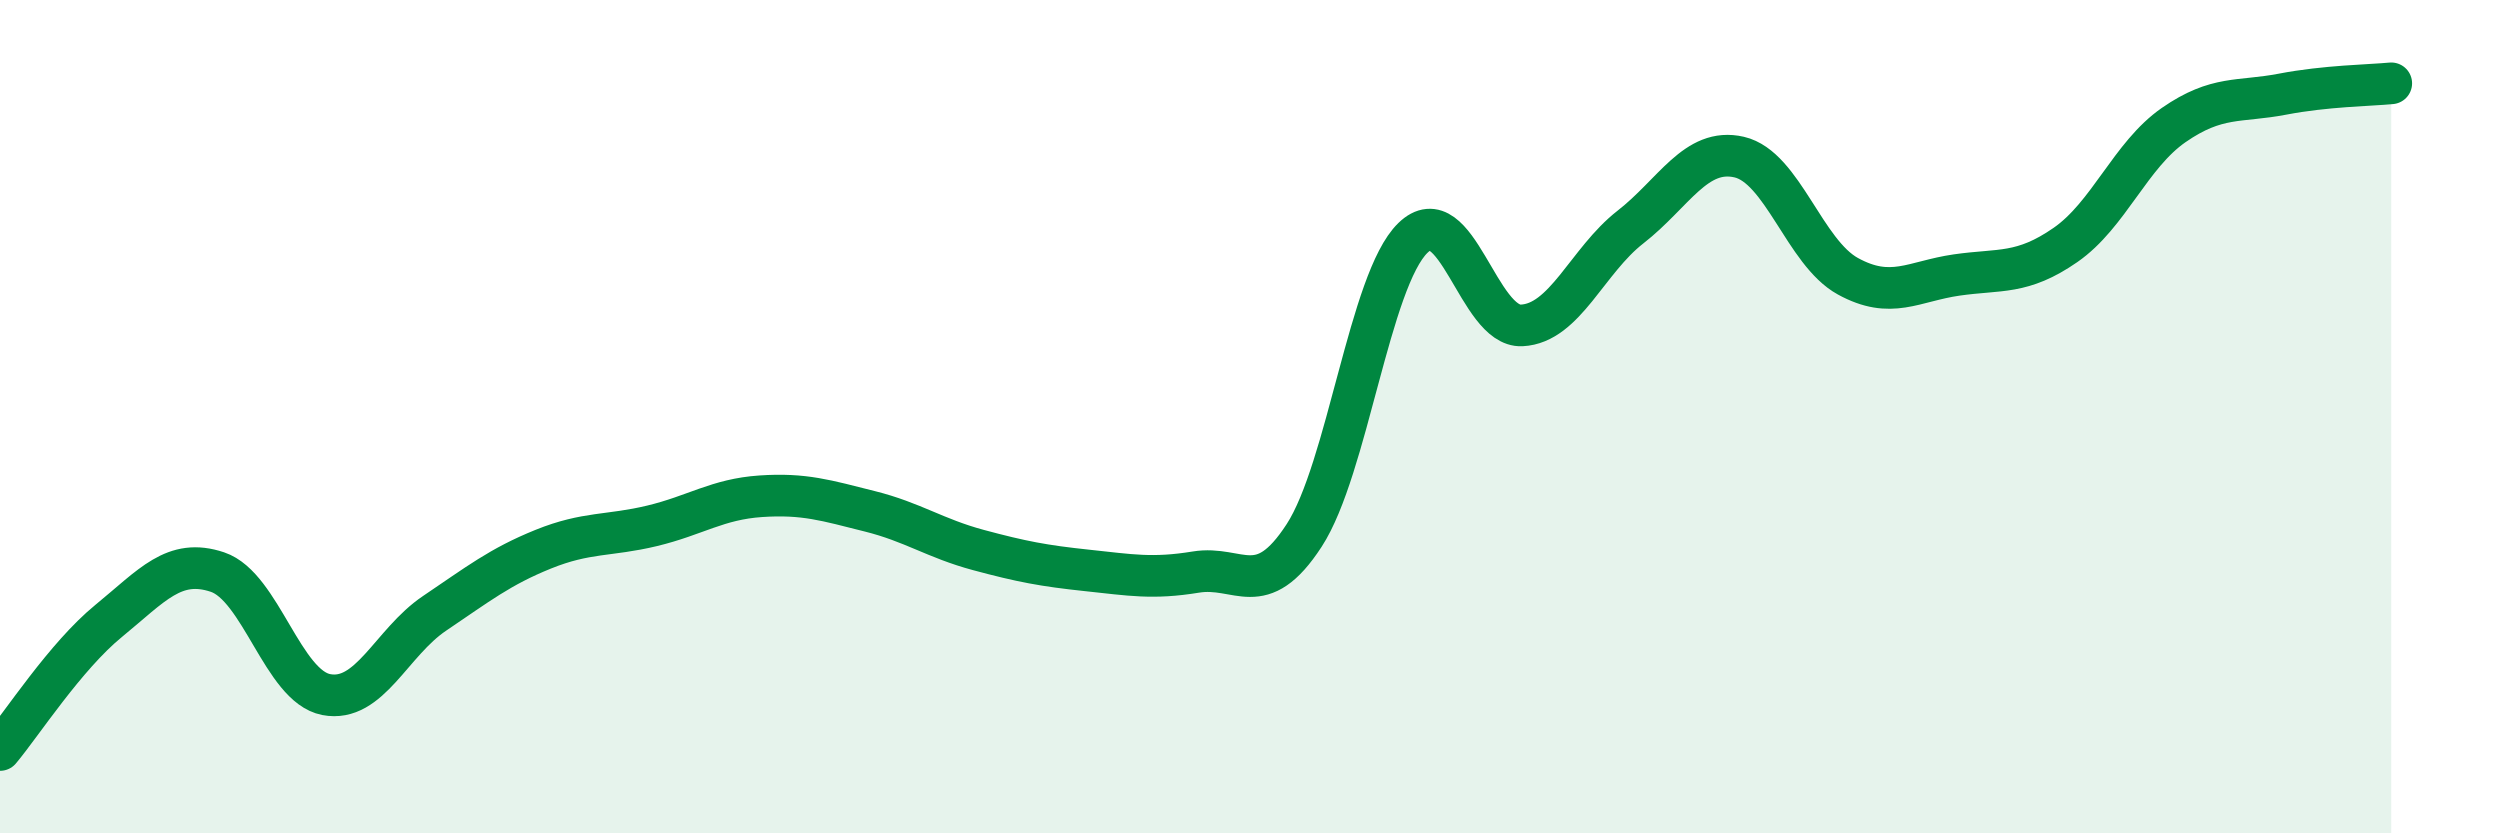 
    <svg width="60" height="20" viewBox="0 0 60 20" xmlns="http://www.w3.org/2000/svg">
      <path
        d="M 0,18 C 0.52,17.38 1.57,15.75 2.61,14.9 C 3.65,14.05 4.18,13.38 5.22,13.73 C 6.26,14.08 6.79,16.47 7.83,16.67 C 8.87,16.87 9.39,15.42 10.43,14.72 C 11.47,14.02 12,13.6 13.04,13.18 C 14.08,12.76 14.61,12.87 15.65,12.62 C 16.69,12.37 17.22,11.98 18.26,11.91 C 19.3,11.84 19.83,12.01 20.87,12.27 C 21.91,12.53 22.44,12.92 23.48,13.2 C 24.52,13.48 25.05,13.58 26.09,13.69 C 27.13,13.8 27.66,13.9 28.7,13.73 C 29.74,13.56 30.26,14.45 31.3,12.85 C 32.34,11.25 32.87,6.72 33.91,5.71 C 34.95,4.7 35.48,7.86 36.52,7.81 C 37.56,7.76 38.09,6.26 39.13,5.45 C 40.17,4.64 40.7,3.53 41.74,3.77 C 42.78,4.01 43.31,6.06 44.35,6.63 C 45.39,7.2 45.92,6.75 46.96,6.6 C 48,6.45 48.53,6.6 49.57,5.88 C 50.61,5.16 51.13,3.72 52.17,3 C 53.21,2.28 53.74,2.46 54.78,2.26 C 55.82,2.06 56.87,2.05 57.39,2L57.39 20L0 20Z"
        fill="#008740"
        opacity="0.1"
        stroke-linecap="round"
        stroke-linejoin="round"
      />
      <path
        d="M 0,18 C 0.52,17.38 1.57,15.75 2.61,14.9 C 3.65,14.05 4.18,13.38 5.22,13.73 C 6.26,14.08 6.79,16.47 7.83,16.67 C 8.87,16.87 9.39,15.42 10.43,14.72 C 11.47,14.02 12,13.6 13.04,13.18 C 14.08,12.76 14.61,12.87 15.65,12.62 C 16.69,12.37 17.22,11.98 18.26,11.91 C 19.3,11.84 19.83,12.01 20.87,12.27 C 21.91,12.53 22.44,12.92 23.48,13.2 C 24.52,13.48 25.05,13.58 26.09,13.69 C 27.13,13.8 27.66,13.9 28.7,13.73 C 29.74,13.56 30.26,14.45 31.3,12.85 C 32.34,11.25 32.87,6.72 33.91,5.71 C 34.95,4.7 35.48,7.86 36.52,7.81 C 37.56,7.76 38.09,6.26 39.13,5.45 C 40.17,4.64 40.7,3.53 41.74,3.77 C 42.78,4.01 43.31,6.06 44.35,6.63 C 45.39,7.2 45.92,6.75 46.96,6.6 C 48,6.45 48.53,6.6 49.57,5.88 C 50.61,5.16 51.13,3.72 52.17,3 C 53.21,2.28 53.74,2.46 54.78,2.26 C 55.82,2.06 56.87,2.05 57.39,2"
        stroke="#008740"
        stroke-width="1"
        fill="none"
        stroke-linecap="round"
        stroke-linejoin="round"
      />
    </svg>
  